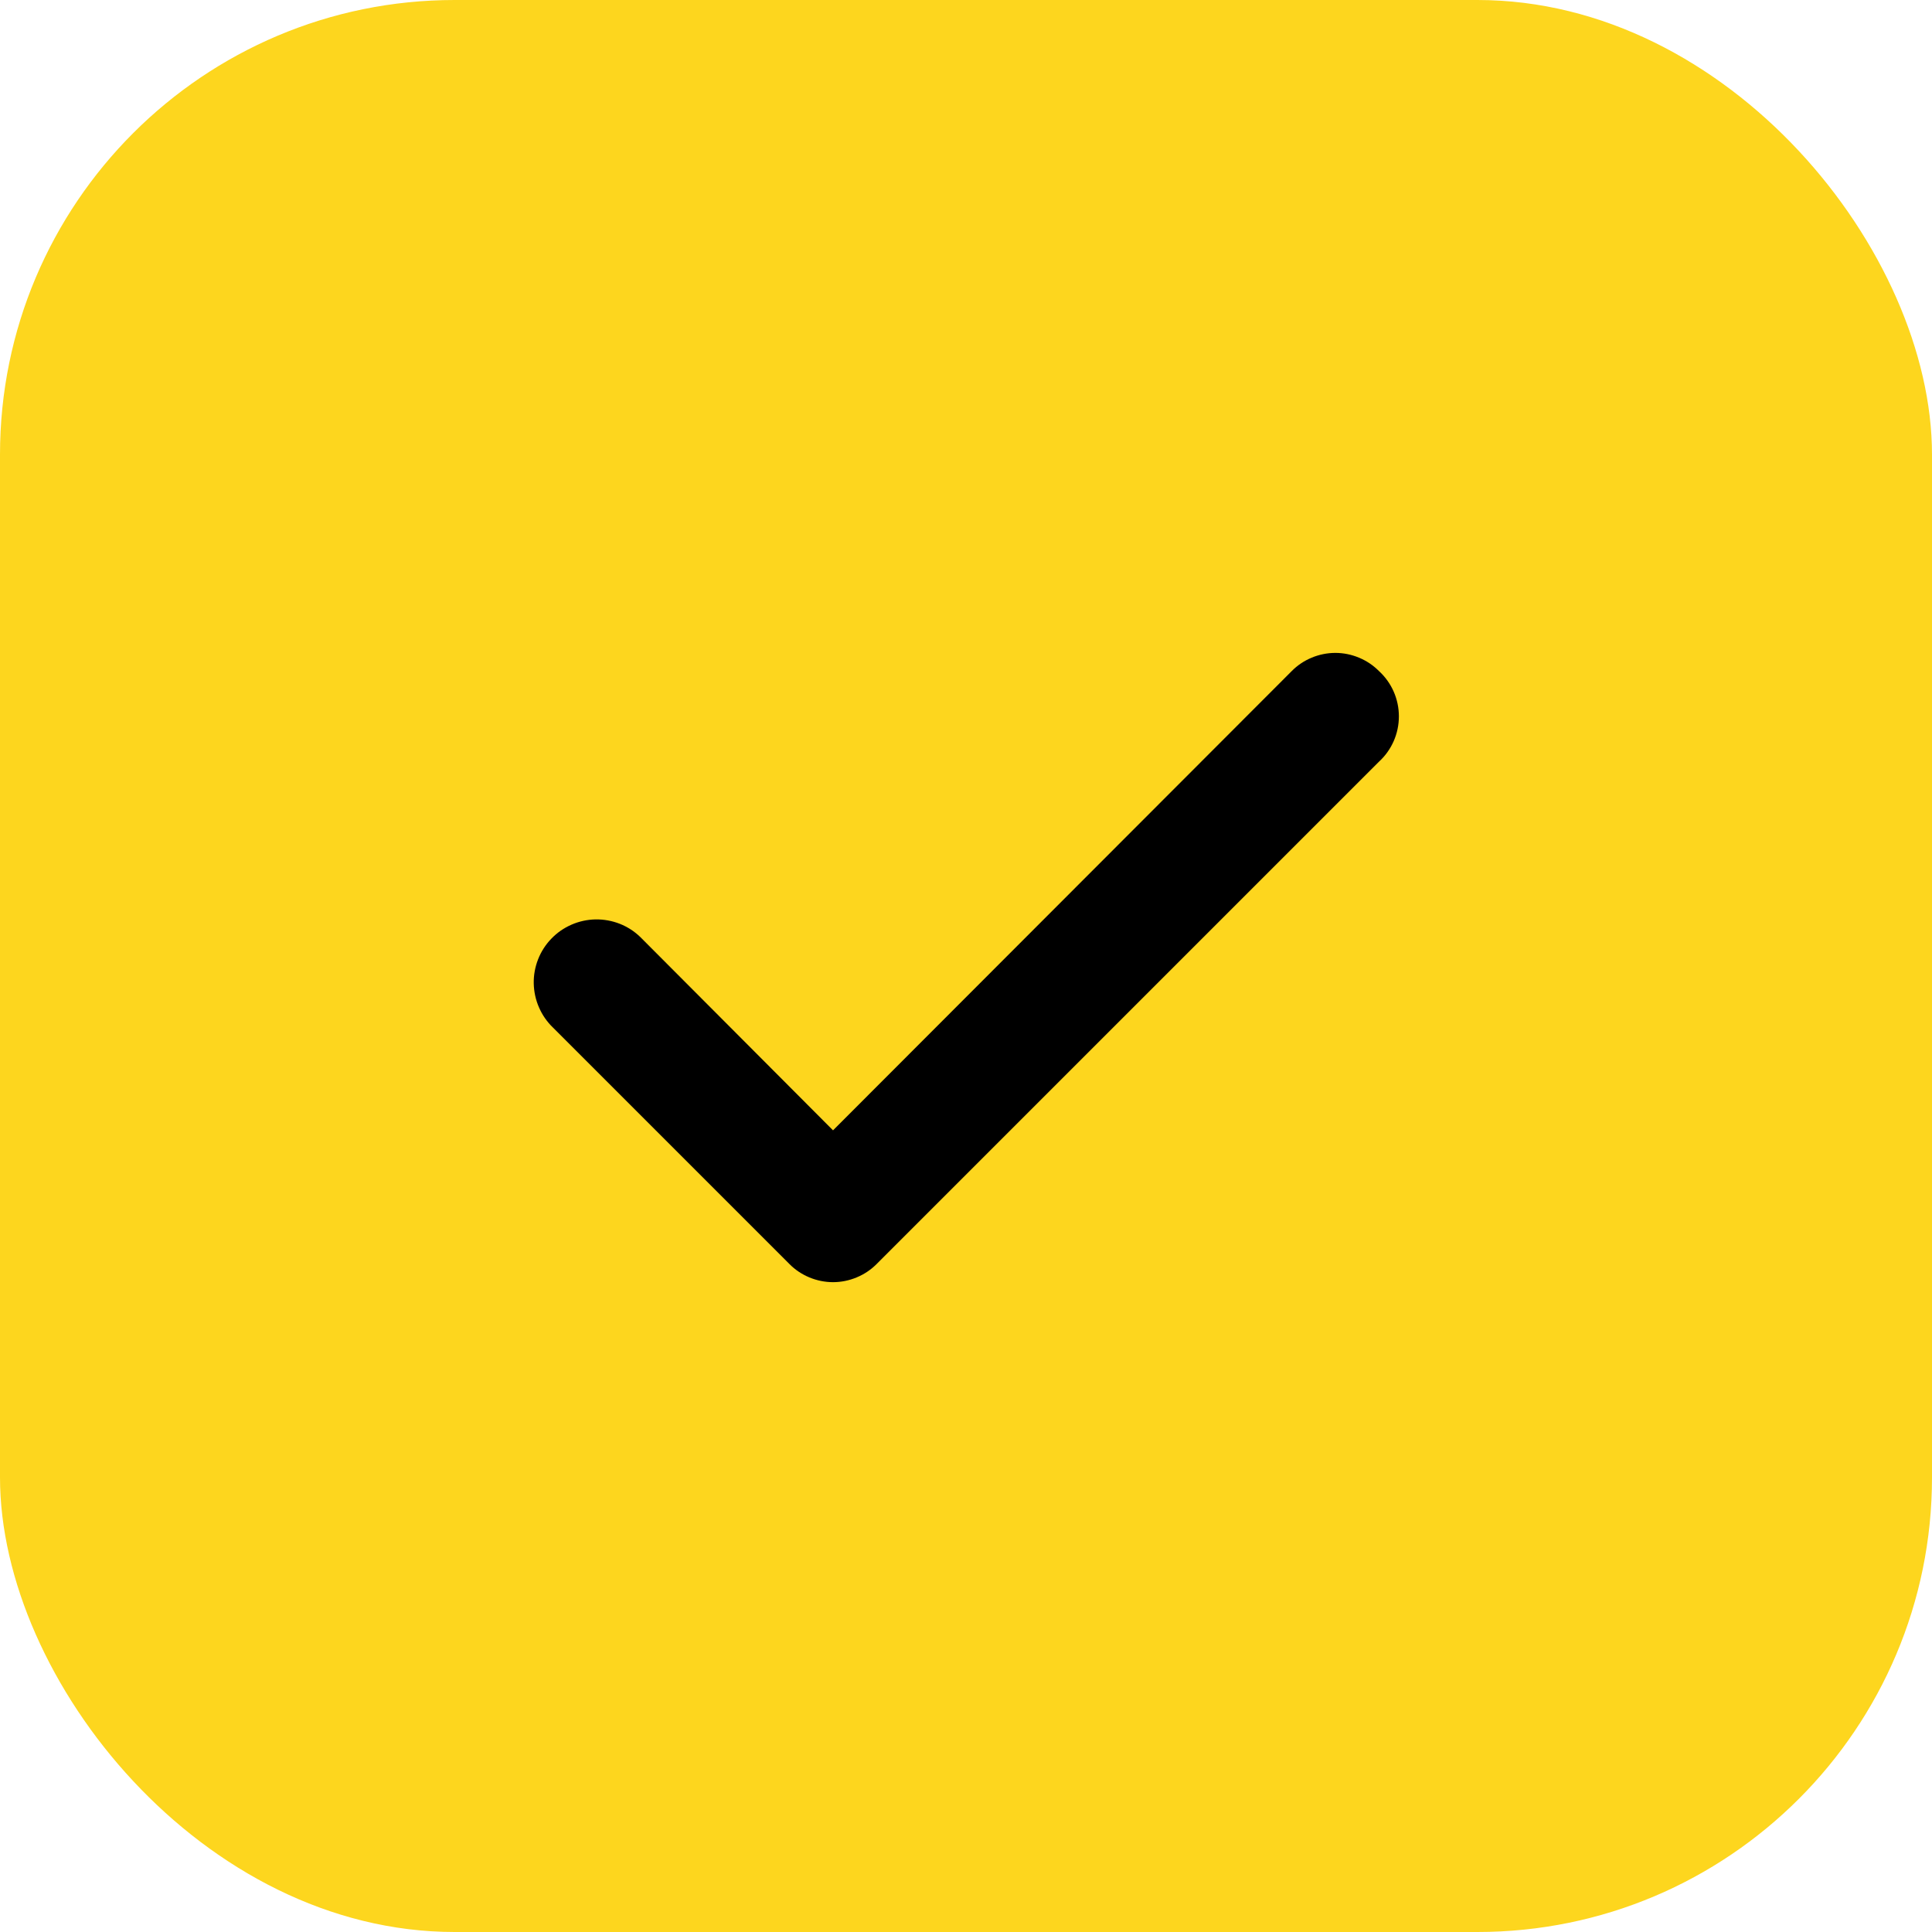 <?xml version="1.0" encoding="UTF-8"?> <svg xmlns="http://www.w3.org/2000/svg" width="34" height="34" viewBox="0 0 34 34" fill="none"> <rect width="34" height="34" rx="8" fill="#FDD61E"></rect> <path d="M24.269 11.811C24.168 11.709 24.049 11.629 23.916 11.574C23.785 11.519 23.643 11.49 23.5 11.49C23.357 11.49 23.215 11.519 23.083 11.574C22.951 11.629 22.831 11.709 22.731 11.811L14.66 19.892L11.269 16.491C11.165 16.39 11.041 16.31 10.906 16.257C10.771 16.204 10.626 16.178 10.481 16.18C10.335 16.183 10.192 16.214 10.059 16.272C9.925 16.33 9.805 16.413 9.704 16.518C9.603 16.622 9.523 16.746 9.47 16.881C9.417 17.016 9.39 17.161 9.393 17.306C9.396 17.452 9.427 17.595 9.485 17.728C9.543 17.862 9.626 17.982 9.731 18.083L13.891 22.243C13.991 22.345 14.111 22.425 14.243 22.48C14.375 22.535 14.517 22.564 14.66 22.564C14.803 22.564 14.944 22.535 15.076 22.48C15.209 22.425 15.328 22.345 15.429 22.243L24.269 13.403C24.379 13.302 24.467 13.179 24.527 13.042C24.587 12.905 24.618 12.757 24.618 12.607C24.618 12.457 24.587 12.309 24.527 12.172C24.467 12.035 24.379 11.912 24.269 11.811V11.811Z" fill="black"></path> </svg> 